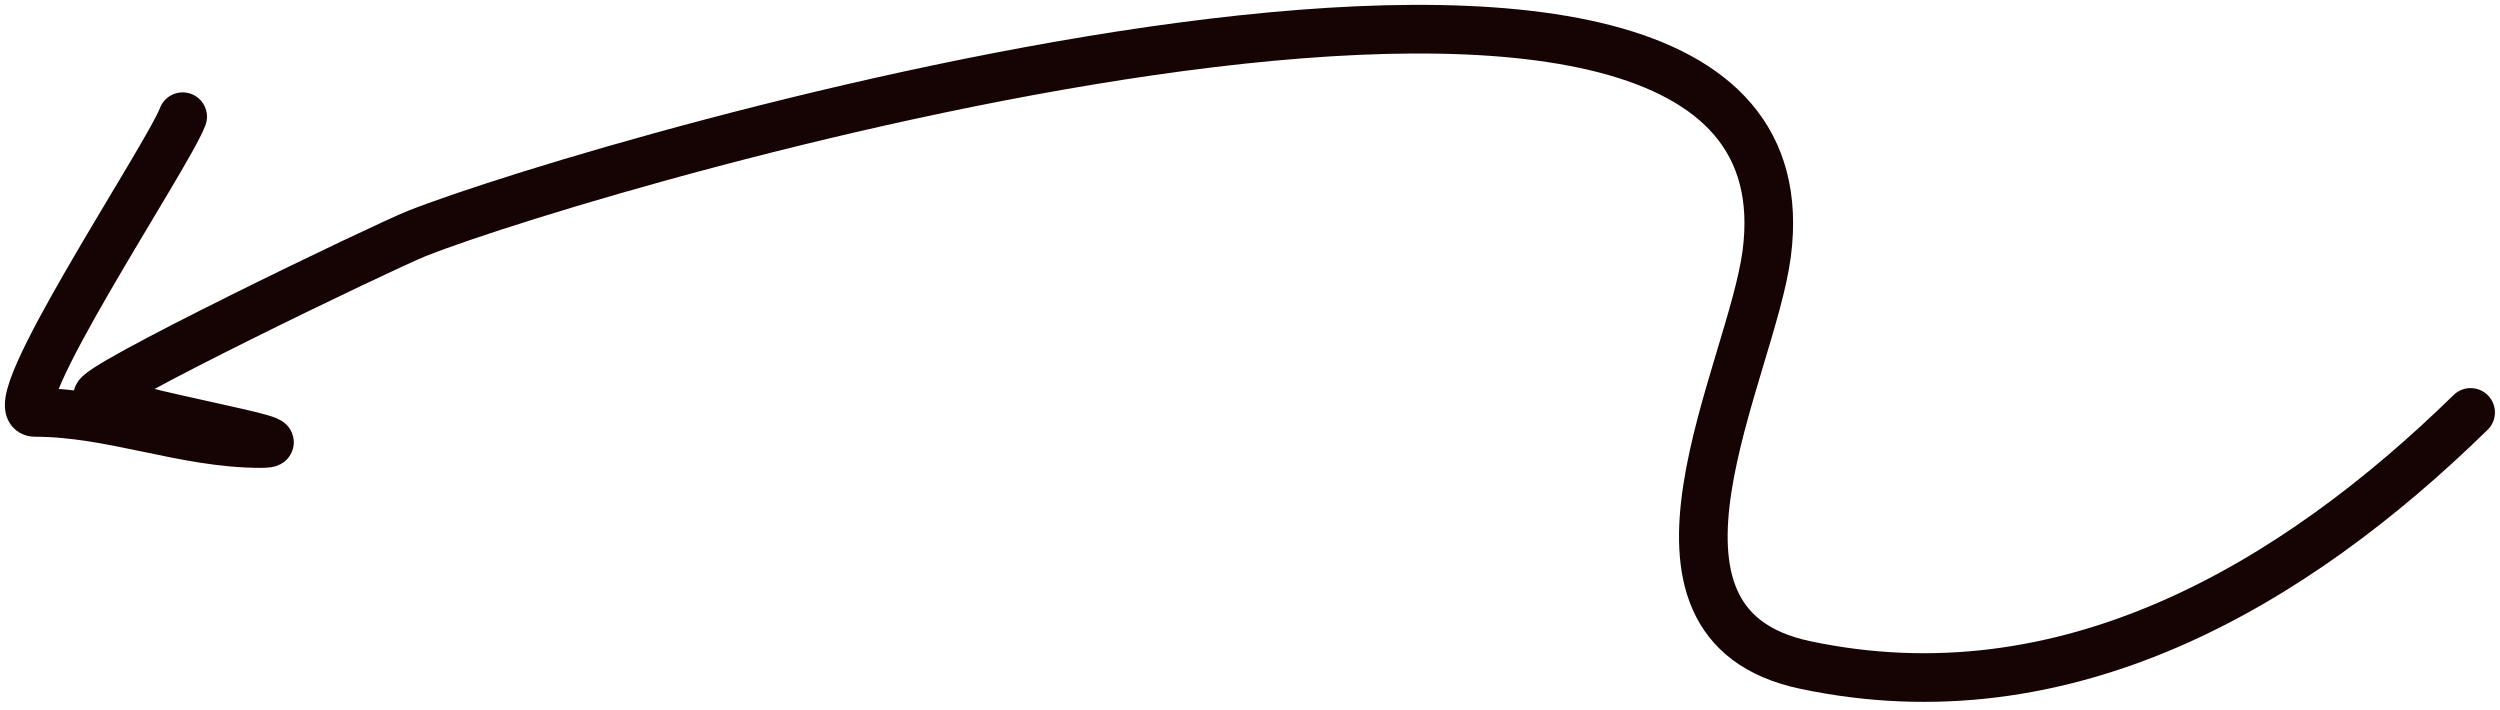 <svg xmlns="http://www.w3.org/2000/svg" width="257" height="73" viewBox="0 0 257 73" fill="none"><path d="M253.978 42.396C235.771 60.203 212.336 74.054 185.534 68.351C165.628 64.116 180.043 38.28 181.623 26.04C187.63 -20.518 61.375 16.669 42.867 23.996C39.465 25.342 8.827 40.087 10.067 40.796C13.047 42.498 32.078 45.596 26.778 45.596C18.949 45.596 11.542 42.396 3.578 42.396C-0.38 42.396 17.22 16.151 18.778 11.996" stroke="#160303" stroke-width="5" stroke-linecap="round"></path></svg>